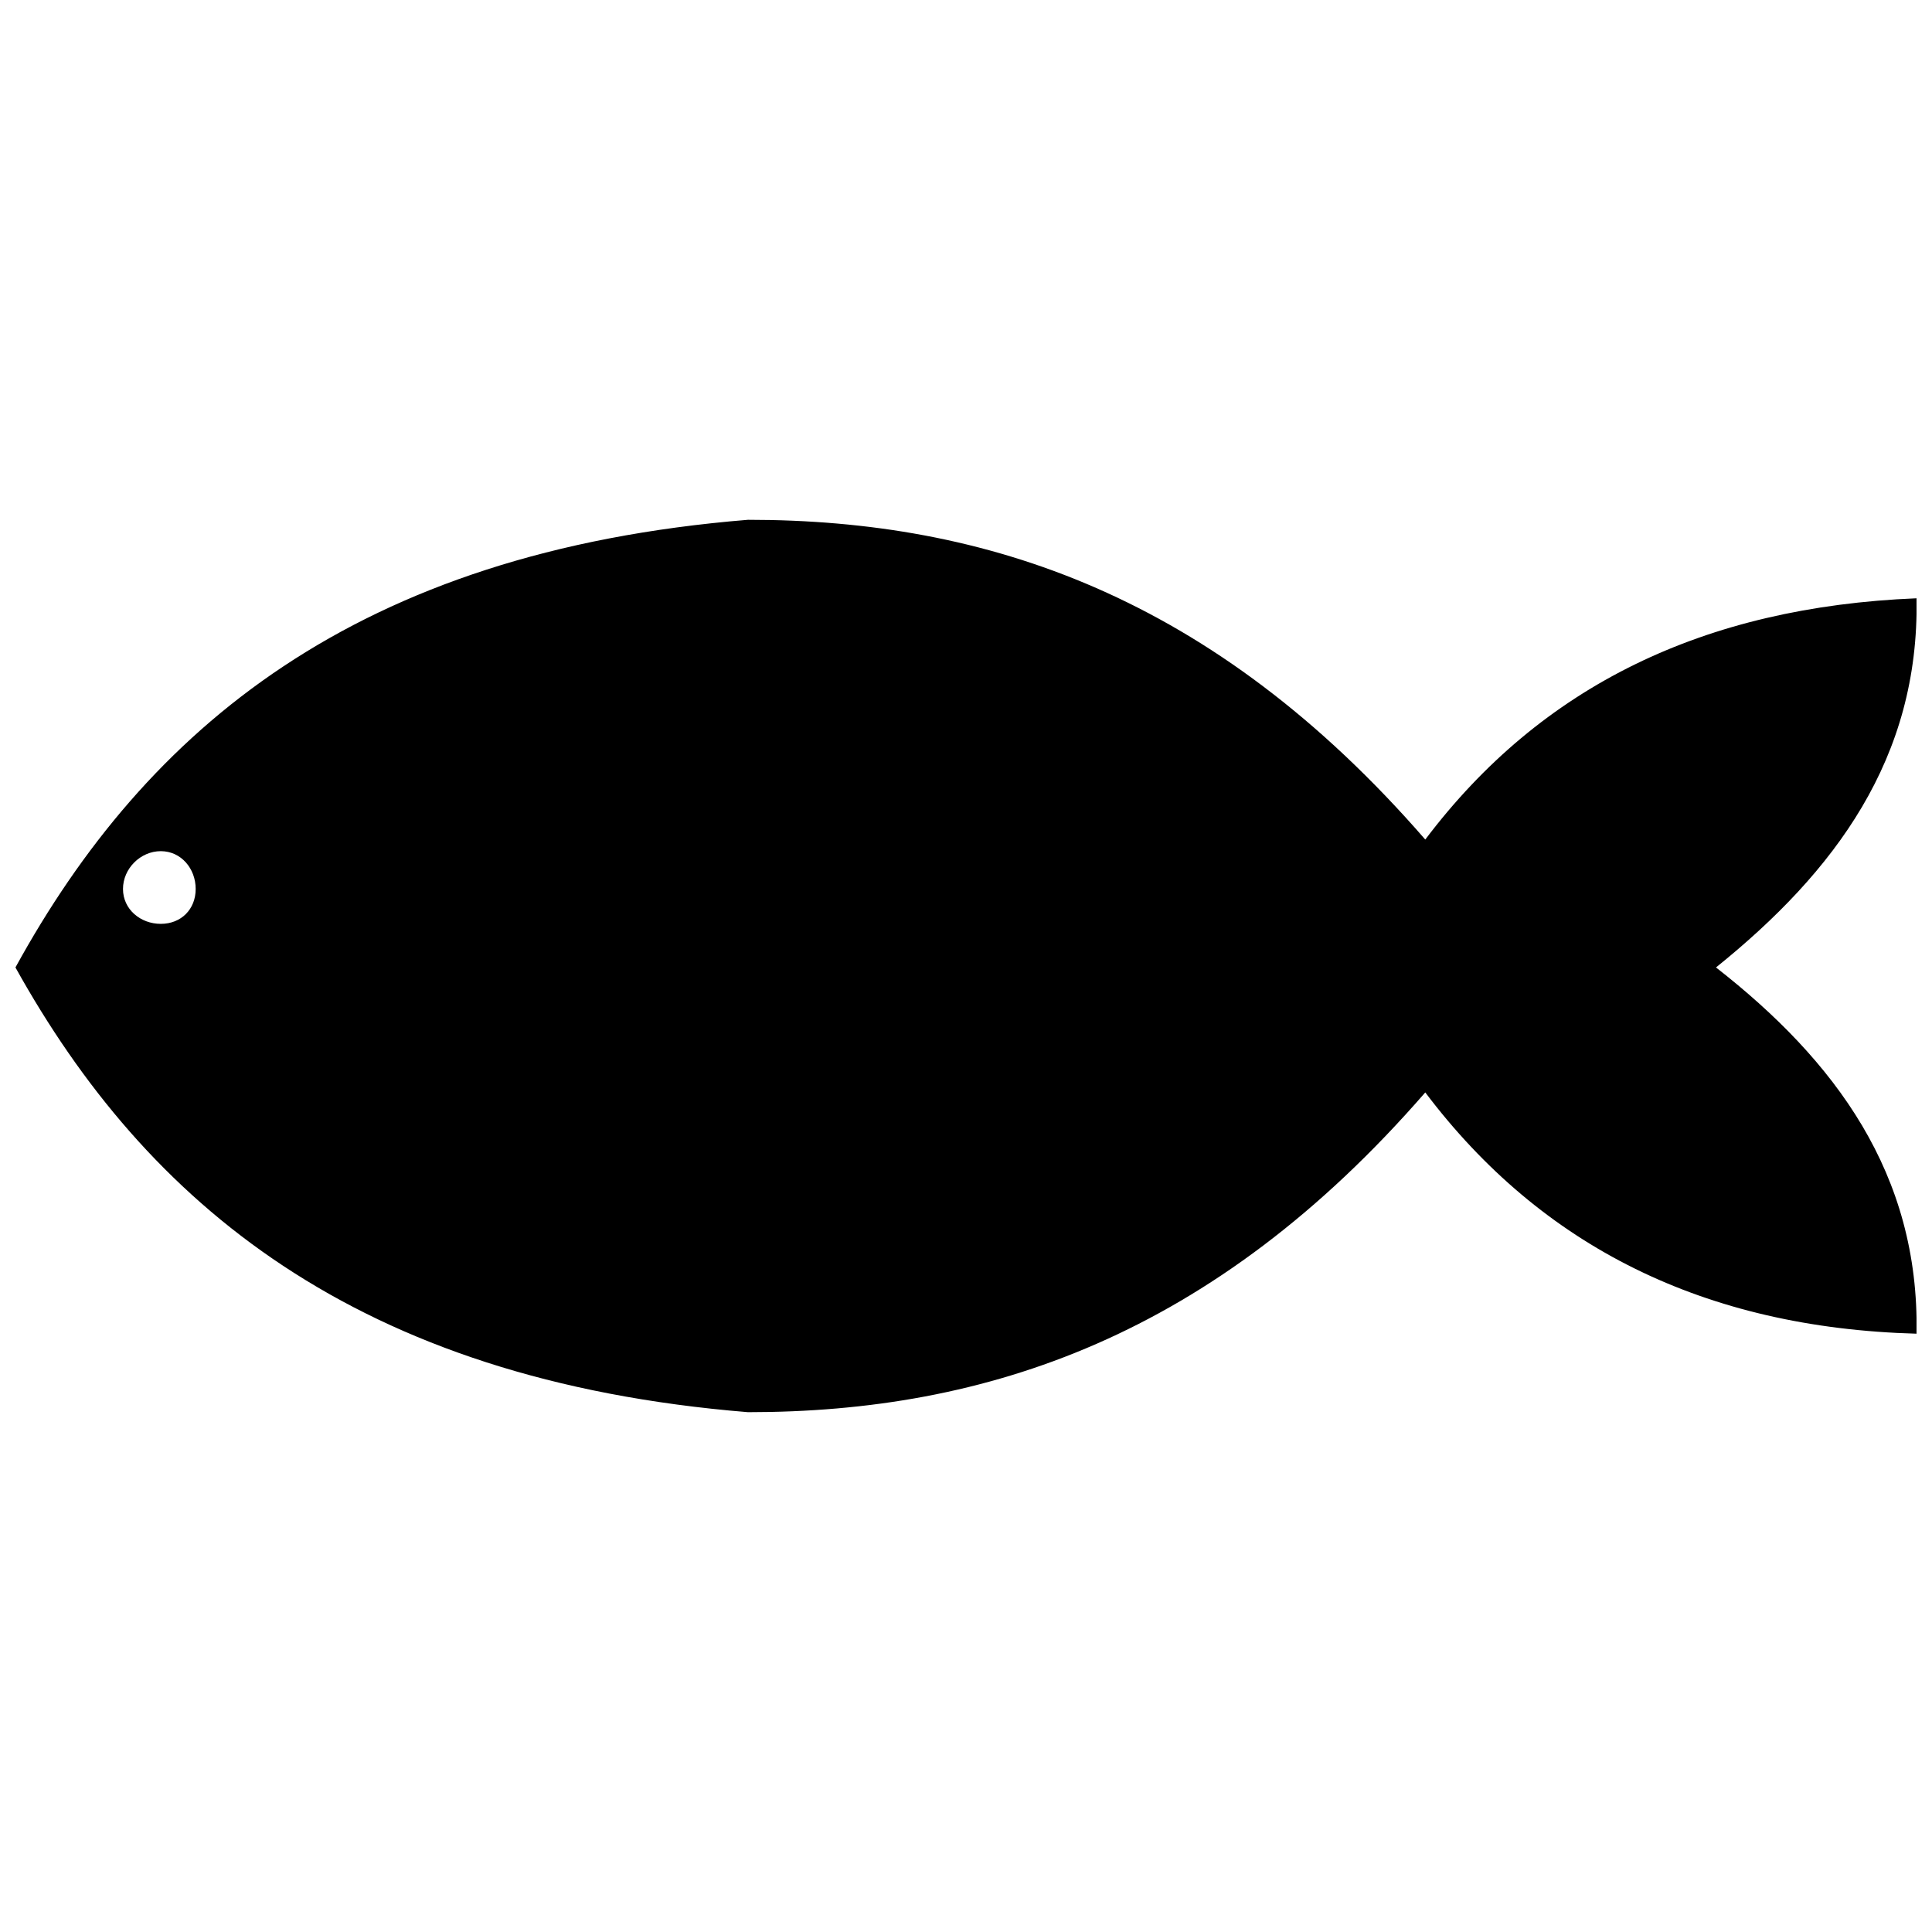 <?xml version="1.0" encoding="UTF-8"?>
<!-- Uploaded to: SVG Repo, www.svgrepo.com, Generator: SVG Repo Mixer Tools -->
<svg width="800px" height="800px" version="1.1" viewBox="144 144 512 512" xmlns="http://www.w3.org/2000/svg">
 <defs>
  <clipPath id="a">
   <path d="m148.09 281h503.81v238h-503.81z"/>
  </clipPath>
 </defs>
 <g clip-path="url(#a)">
  <path d="m598.75 400.38c31.586 24.652 53.926 54.695 53.152 97.062-56.234-1.539-99.375-23.109-130.19-63.938-56.234 64.711-116.32 84.738-179.49 84.738-104-8.473-159.46-55.465-194.13-117.86 34.664-63.168 90.133-110.16 194.13-118.63 63.168 0 123.26 20.027 179.49 84.738 30.812-40.828 73.953-61.629 130.19-63.938 0.77 42.371-21.57 72.414-53.152 97.836zm-412.14-30.812c5.391 0 9.246 4.621 9.246 10.016 0 5.391-3.852 9.246-9.246 9.246-5.391 0-10.016-3.852-10.016-9.246 0-5.391 4.621-10.016 10.016-10.016z" fill-rule="evenodd"/>
 </g>
</svg>